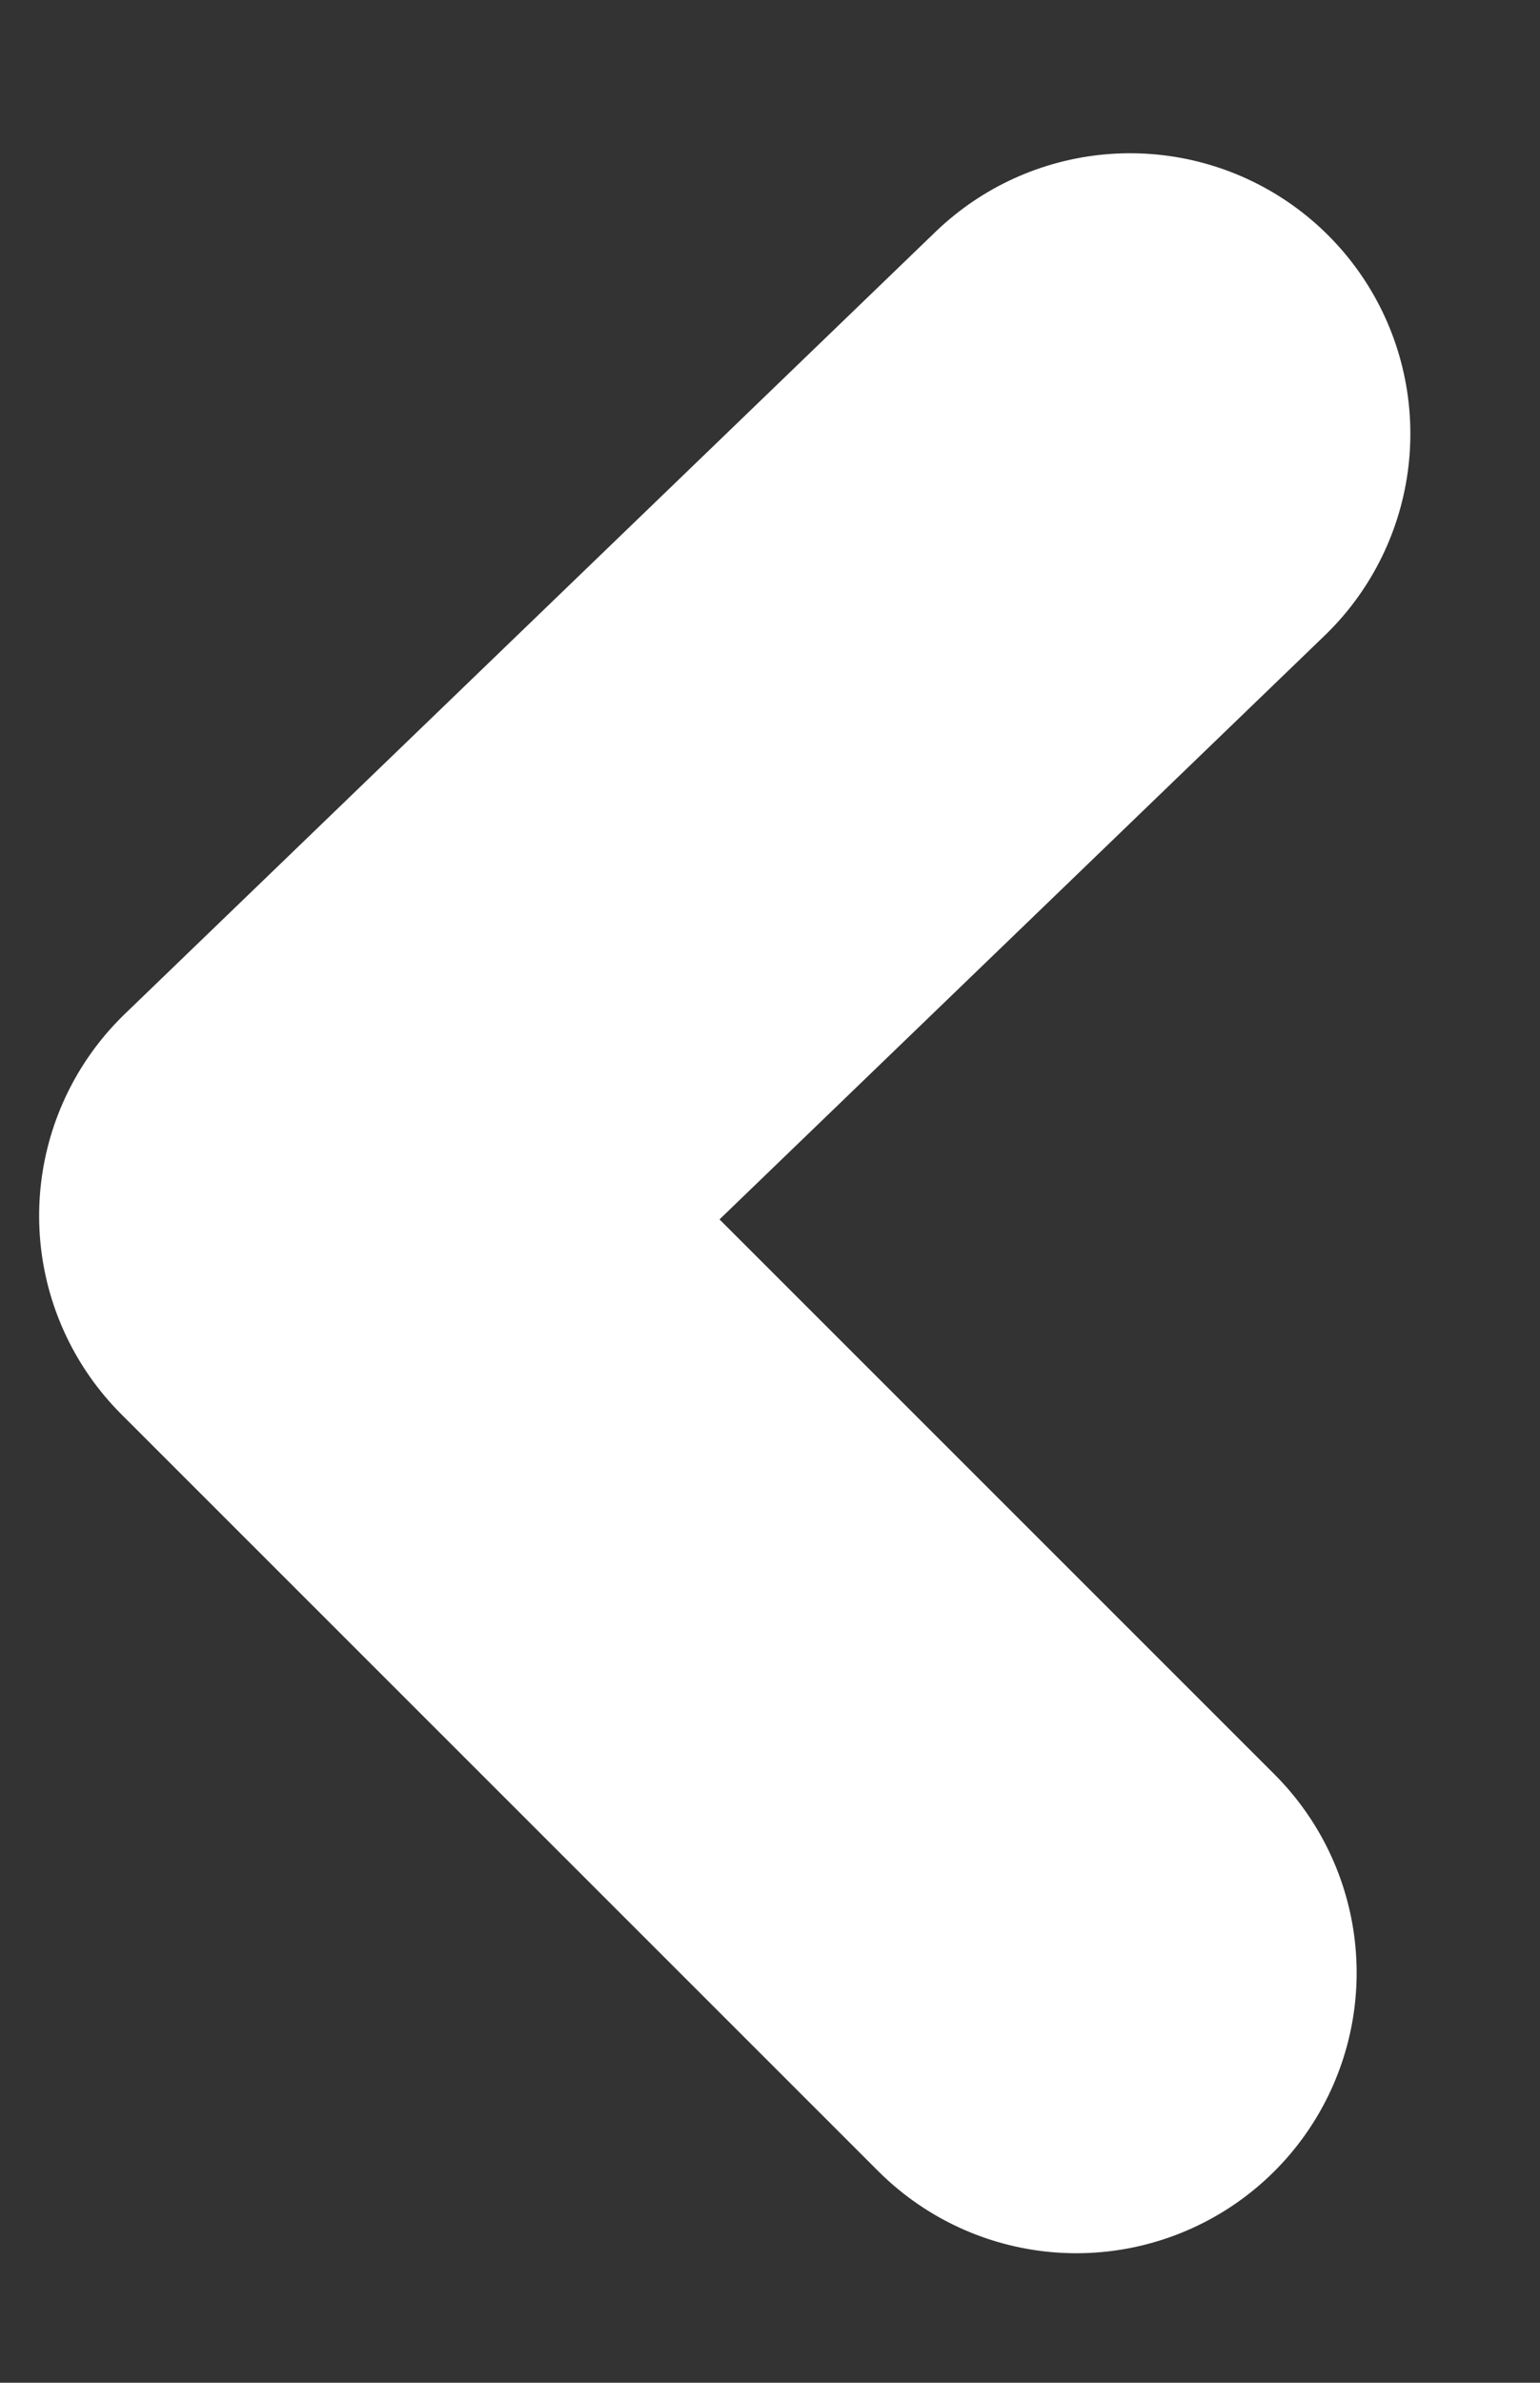 <svg xmlns="http://www.w3.org/2000/svg" width="27.472" height="42.478" viewBox="0 0 27.472 42.478"><rect x="0" y="0" width="27.472" height="42.478" fill="#333333" stroke="none"/><defs><style>.a{fill:none;stroke:#fff;stroke-linecap:round;stroke-linejoin:round;stroke-width:10px;}</style></defs><path class="a" d="M-869.089,38.585-855.123,51.6l-13.966,14.439" transform="translate(-850.705 43.4) rotate(-178)"/></svg>
